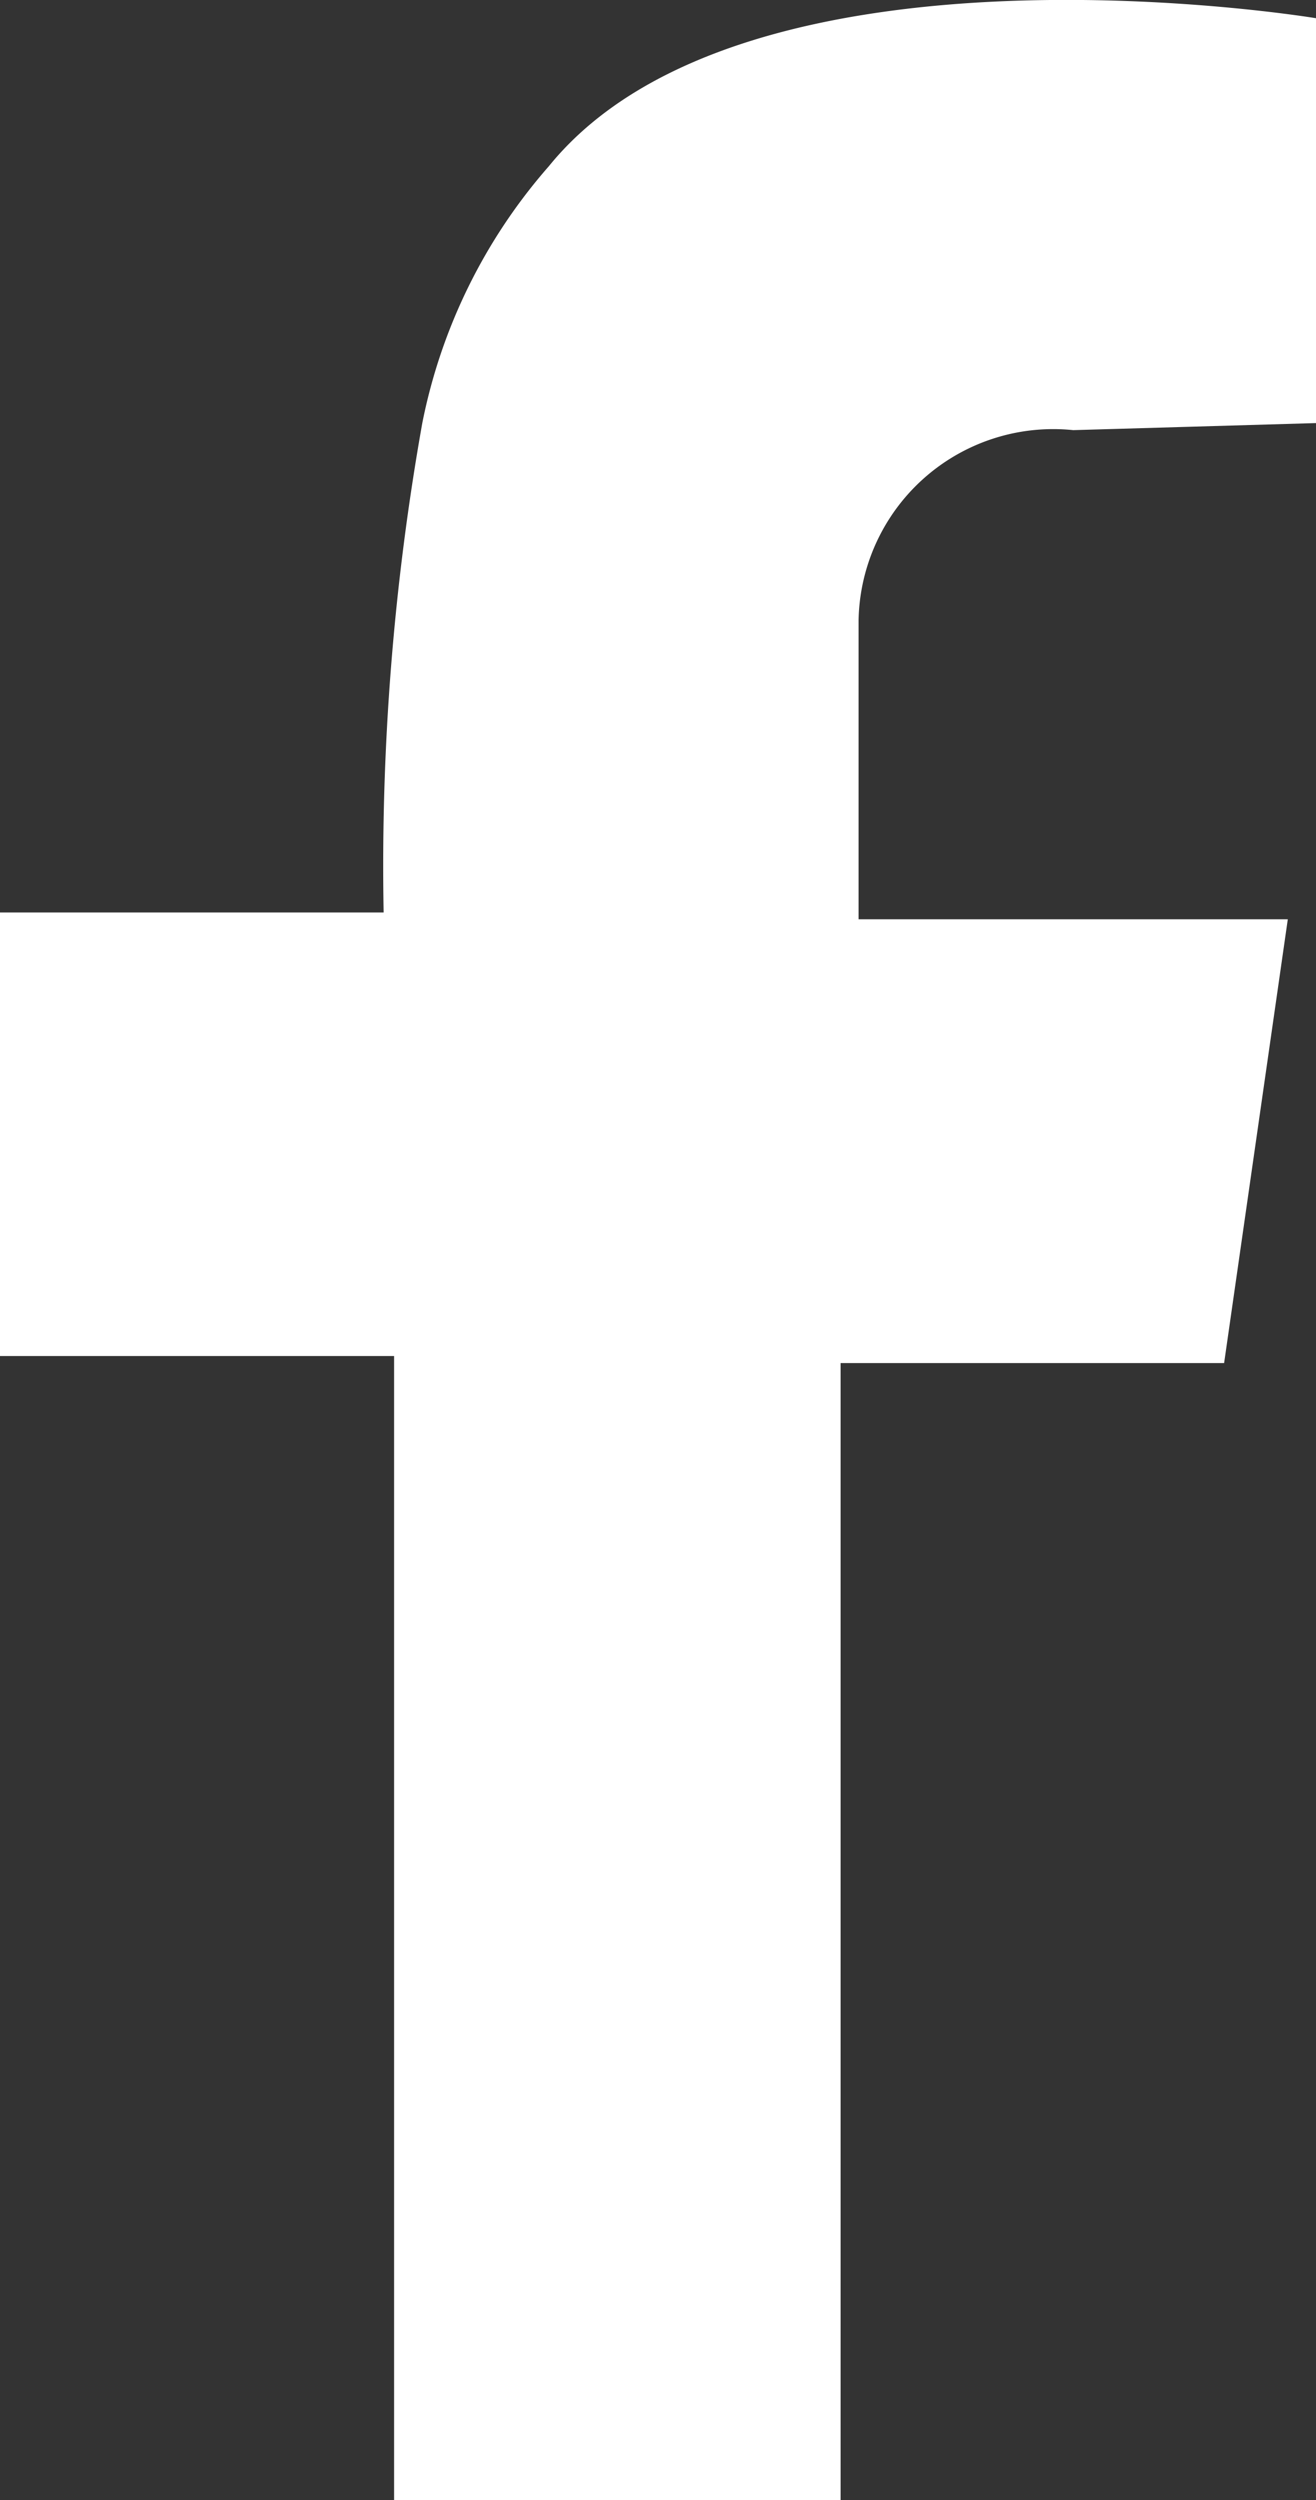 <svg xmlns="http://www.w3.org/2000/svg" width="11.2" height="21.268" viewBox="0 0 11.2 21.268">
  <rect x="0" y="0" width="11.2" height="21.268" fill="#333333" stroke="none"/>
  <path id="パス_114" data-name="パス 114" d="M11.2,3.579V.135S6.349-.673,4.672,1.393A4.7,4.7,0,0,0,3.594,3.579a21.485,21.485,0,0,0-.329,4.163H0v3.773H3.354v9.733h3.8V11.575h3.264L10.96,7.8H7.307V5.256A1.657,1.657,0,0,1,9.134,3.639Z" transform="translate(0 0.02)" fill="#fff"/>
</svg>
